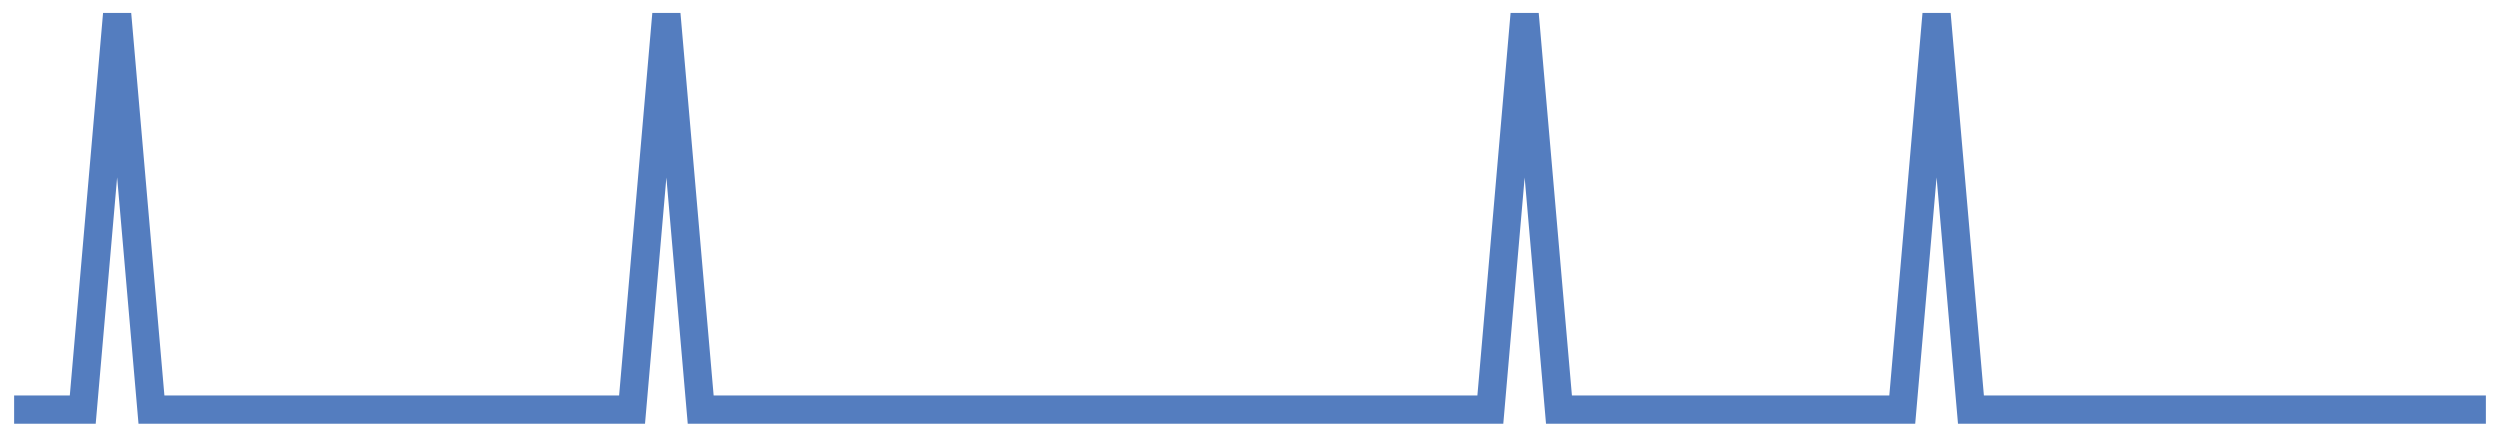 <?xml version="1.0" encoding="UTF-8"?>
<svg xmlns="http://www.w3.org/2000/svg" xmlns:xlink="http://www.w3.org/1999/xlink" width="177pt" height="30pt" viewBox="0 0 177 30" version="1.1">
<g id="surface7298571">
<path style="fill:none;stroke-width:2;stroke-linecap:butt;stroke-linejoin:miter;stroke:rgb(32.941%,49.02%,74.902%);stroke-opacity:1;stroke-miterlimit:10;" d="M 1 29 L 5.859 29 L 8.293 1 L 10.723 29 L 44.75 29 L 47.18 1 L 49.609 29 L 105.516 29 L 107.945 1 L 110.375 29 L 134.68 29 L 137.109 1 L 139.543 29 L 176 29 "/>
</g>
</svg>
